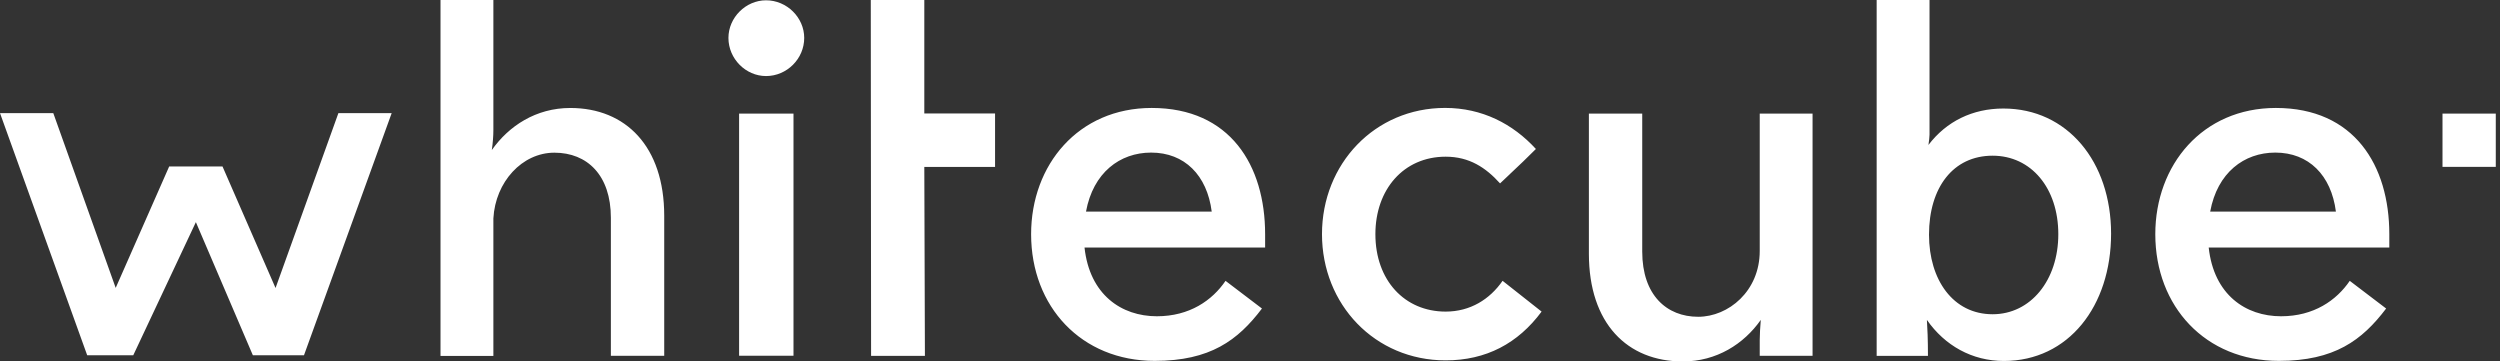 <svg width="83" height="12" viewBox="0 0 83 12" fill="none" xmlns="http://www.w3.org/2000/svg">
<rect x="0" y="0" width="83" height="12" fill="#333333" stroke="none"/>
<path fill-rule="evenodd" clip-rule="evenodd" d="M14.625 11.814V0H16.38V4.318C16.38 4.504 16.363 4.744 16.328 4.982C16.891 4.182 17.794 3.585 18.934 3.585C20.775 3.585 22.052 4.863 22.052 7.162V11.812H20.281V7.231C20.281 5.818 19.497 5.069 18.407 5.069C17.334 5.069 16.447 6.039 16.38 7.25V11.816H14.625V11.814ZM25.433 0.01C26.125 0.01 26.7 0.584 26.7 1.259C26.7 1.951 26.125 2.525 25.433 2.525C24.758 2.525 24.184 1.951 24.184 1.259C24.184 0.584 24.758 0.01 25.433 0.01ZM24.538 3.771V11.811H26.344V3.771H24.538ZM34.233 7.775C34.233 5.474 35.8 3.584 38.236 3.584C40.842 3.584 42.002 5.493 42.002 7.775V8.218H36.006C36.176 9.786 37.233 10.5 38.407 10.5C39.496 10.5 40.247 9.972 40.688 9.324L41.897 10.243C41.097 11.3 40.178 11.981 38.337 11.981C35.901 11.983 34.233 10.178 34.233 7.775ZM36.055 7.026H40.229C40.075 5.817 39.326 5.066 38.218 5.066C37.179 5.066 36.293 5.731 36.055 7.026ZM47.996 5.202C48.78 5.202 49.326 5.562 49.802 6.089C49.911 5.985 50.022 5.881 50.133 5.776L50.133 5.776L50.133 5.776L50.133 5.775L50.133 5.775C50.421 5.504 50.712 5.23 50.992 4.946C50.227 4.111 49.205 3.583 47.978 3.583C45.644 3.583 43.89 5.44 43.89 7.774C43.89 10.107 45.644 11.964 47.996 11.964C49.34 11.964 50.397 11.402 51.181 10.345L49.886 9.323C49.461 9.937 48.813 10.345 47.996 10.345C46.633 10.345 45.663 9.307 45.663 7.774C45.663 6.292 46.599 5.202 47.996 5.202ZM60.177 11.813H58.423V11.286C58.423 11.099 58.439 10.859 58.458 10.621C57.895 11.421 56.992 12 55.868 12C54.027 12 52.751 10.74 52.751 8.423V3.771H54.522V8.354C54.522 9.802 55.338 10.517 56.379 10.517C57.384 10.517 58.423 9.665 58.423 8.335V3.771H60.177V11.813ZM62.305 0V11.814H64.008C64.008 11.268 63.99 10.878 63.973 10.621C64.569 11.473 65.471 11.984 66.528 11.984C68.675 11.984 70.088 10.16 70.088 7.759C70.088 5.374 68.642 3.603 66.512 3.603C65.49 3.603 64.622 4.028 64.025 4.812L64.025 4.806C64.044 4.673 64.06 4.556 64.06 4.471V0H62.305ZM66.155 5.169C67.433 5.169 68.336 6.242 68.336 7.775C68.336 9.308 67.415 10.433 66.155 10.433C64.844 10.433 64.043 9.292 64.043 7.792C64.043 6.226 64.844 5.169 66.155 5.169ZM71.556 7.775C71.556 5.474 73.124 3.584 75.559 3.584C78.165 3.584 79.325 5.493 79.325 7.775V8.218H73.329C73.499 9.786 74.556 10.5 75.73 10.5C76.819 10.5 77.57 9.972 78.012 9.324L79.22 10.243C78.42 11.3 77.501 11.981 75.66 11.981C73.224 11.983 71.556 10.178 71.556 7.775ZM73.378 7.026H77.552C77.398 5.817 76.649 5.066 75.541 5.066C74.502 5.066 73.616 5.731 73.378 7.026ZM30.687 3.768V0H28.91L28.92 11.814H30.707L30.687 5.543H33.036V3.768H30.687ZM82.86 3.771H81.091V5.54H82.86V3.771ZM1.769 3.755H0L2.895 11.795H4.424L6.503 7.375L8.395 11.795H10.092L13.004 3.755H11.235L9.148 9.562L7.387 5.526H5.617L3.841 9.558L1.769 3.755Z" fill="white"/>
</svg>

